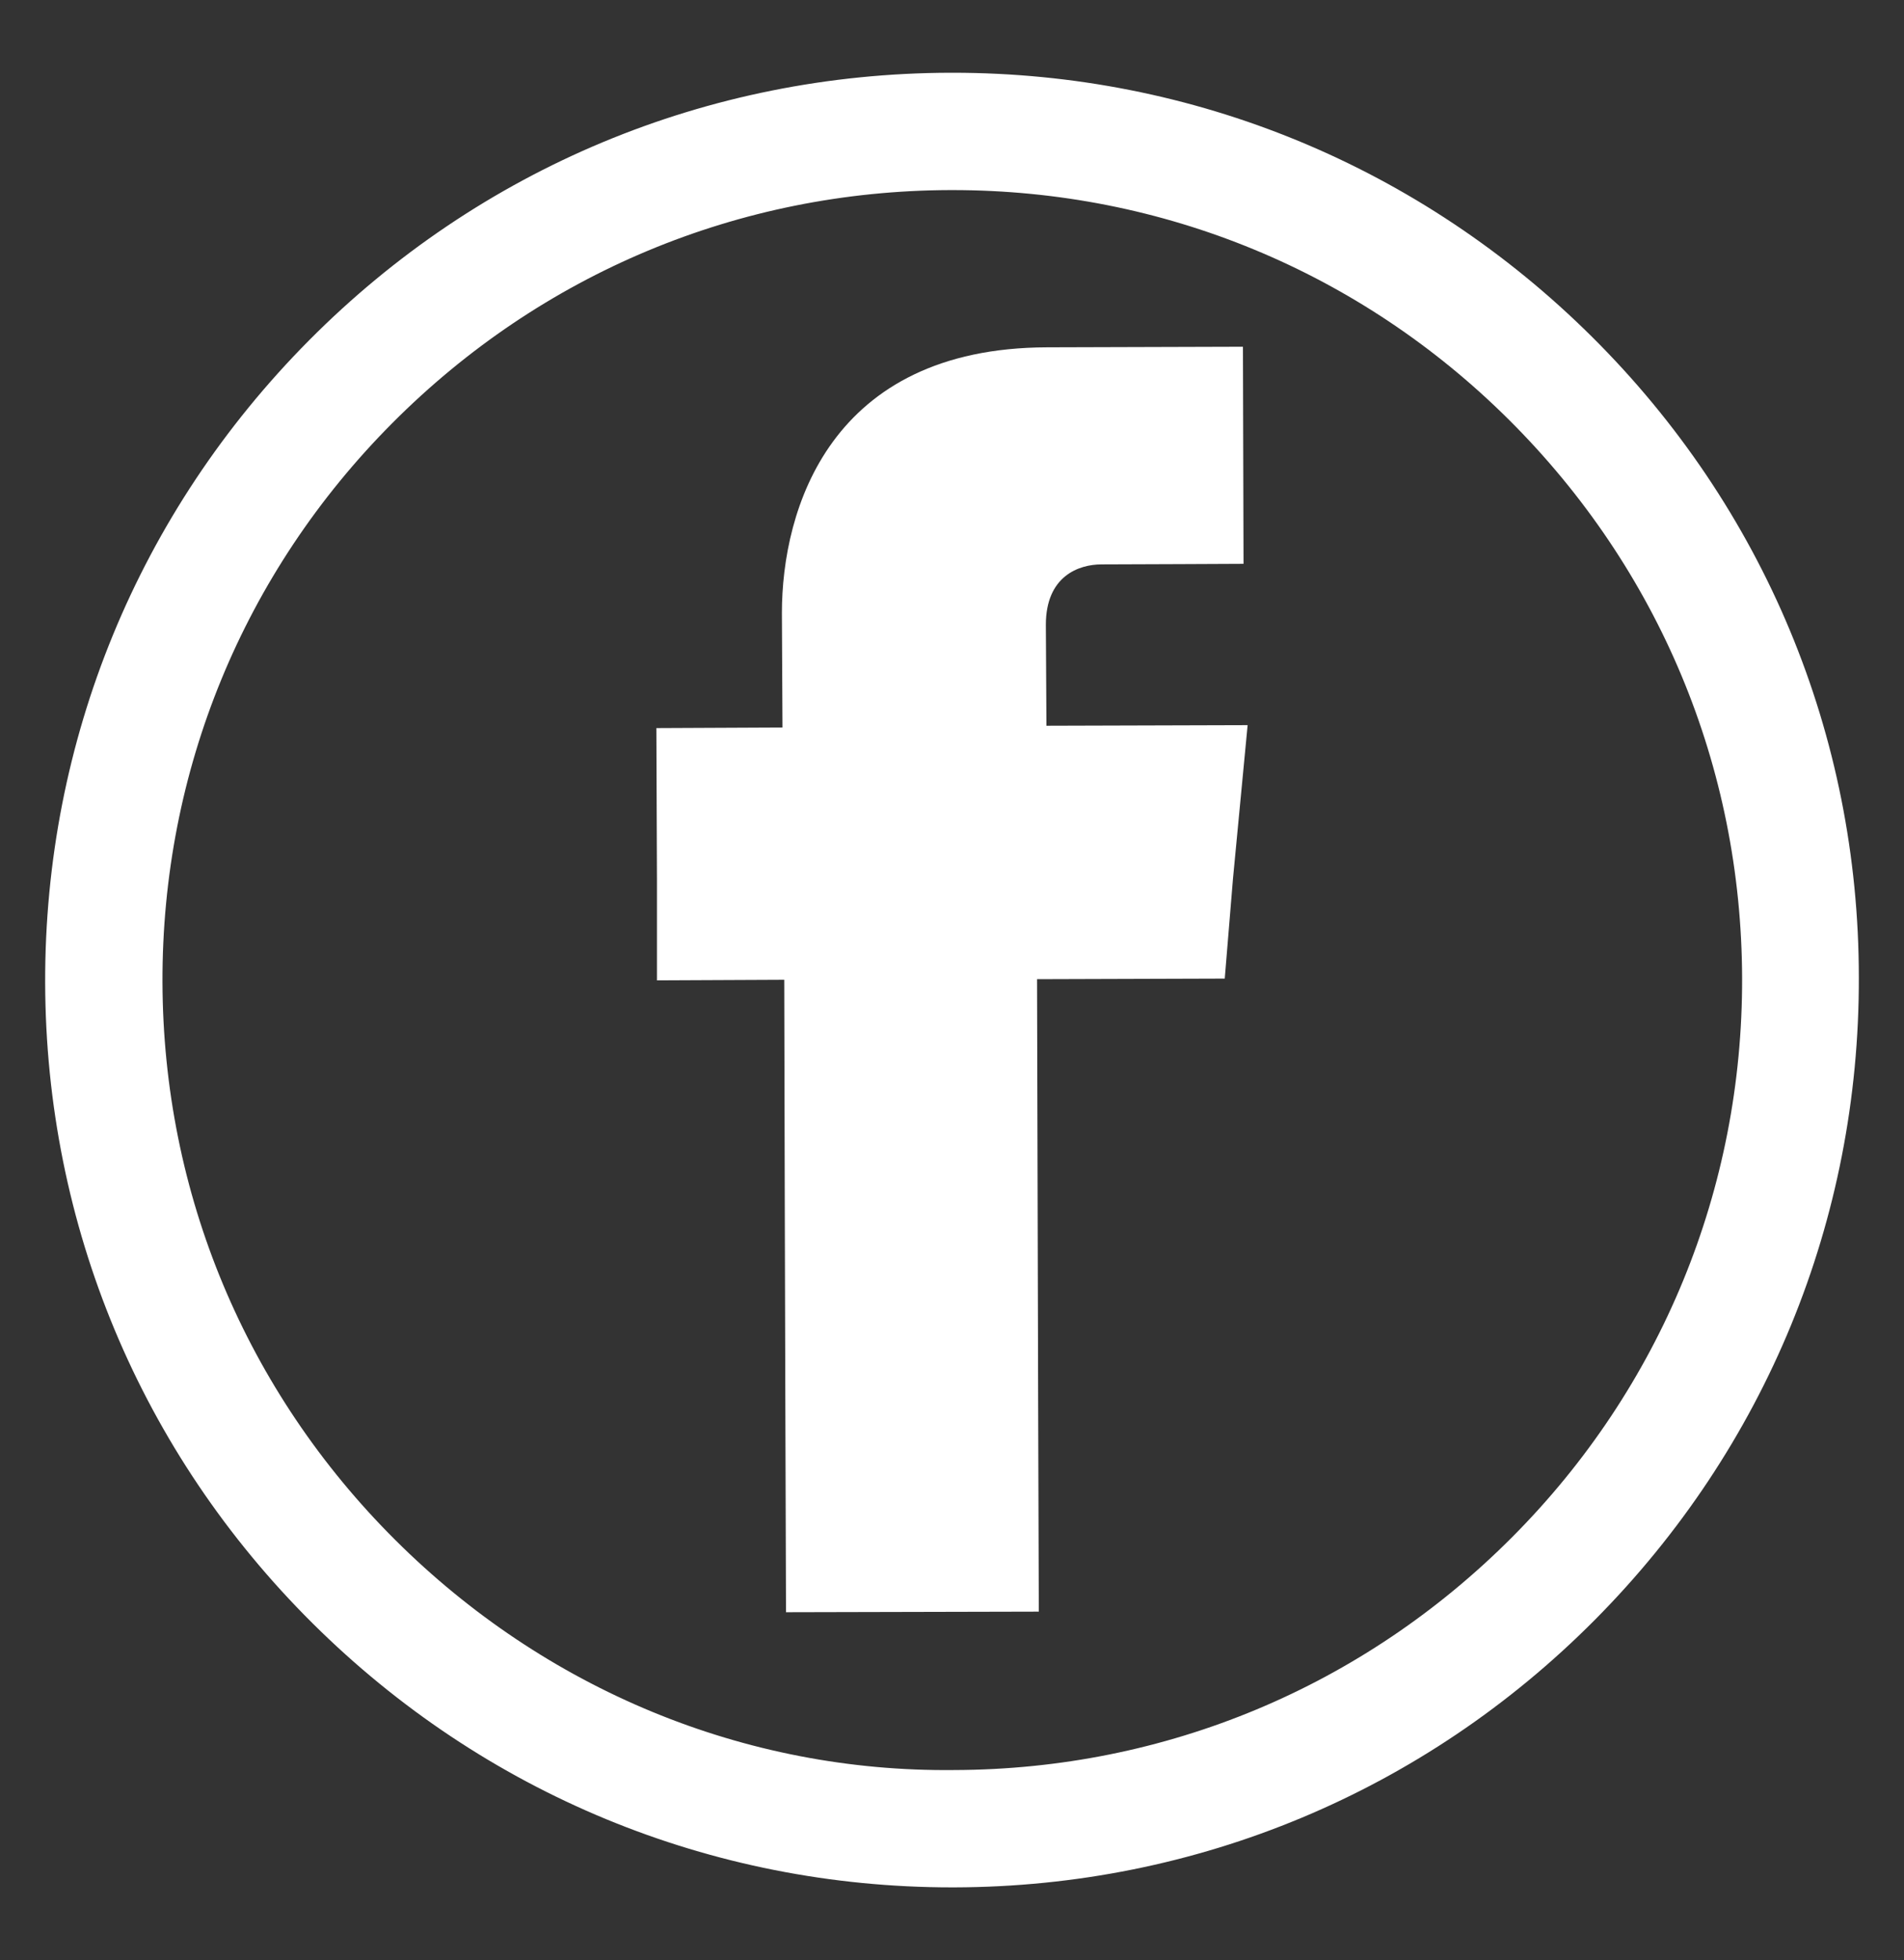 <?xml version="1.0" encoding="utf-8"?>
<!-- Generator: Adobe Illustrator 24.0.0, SVG Export Plug-In . SVG Version: 6.00 Build 0)  -->
<svg version="1.1" id="Capa_1" xmlns="http://www.w3.org/2000/svg" xmlns:xlink="http://www.w3.org/1999/xlink" x="0px" y="0px"
	 viewBox="0 0 32.46 33.41" style="enable-background:new 0 0 32.46 33.41;" xml:space="preserve">
<rect x="0" y="0" width="32.46" height="33.41" fill="#333333" stroke="none"/>
<style type="text/css">
	.st0{fill:#FFFFFF;}
</style>
<g>
	<path class="st0" d="M17.83,10.65c0-0.83,0.56-1.03,0.95-1.03c0.38,0,2.42-0.01,2.42-0.01l-0.01-3.7l-3.34,0.01
		c-3.7,0.01-4.52,2.76-4.52,4.53l0.01,1.95l-2.15,0.01L11.2,15l0,1.71l2.17-0.01c0.01,4.89,0.03,10.78,0.03,10.78l4.31-0.01
		c0,0-0.02-5.96-0.03-10.78l3.2-0.01l0.14-1.7l0.25-2.62l-3.43,0.01L17.83,10.65z"/>
	<path class="st0" d="M27.14,5.74c-2.92-2.9-6.79-4.5-10.9-4.5c-0.01,0-0.03,0-0.04,0C12.06,1.25,8.18,2.87,5.27,5.8
		s-4.51,6.82-4.5,10.95c0.01,4.13,1.63,8.01,4.56,10.92c2.92,2.9,6.79,4.5,10.9,4.5c0.01,0,0.03,0,0.04,0
		c4.13-0.01,8.01-1.63,10.92-4.56s4.51-6.82,4.5-10.95C31.69,12.53,30.07,8.65,27.14,5.74z M25.78,26.2
		c-2.54,2.55-5.91,3.96-9.51,3.97c-3.58,0.04-6.98-1.38-9.53-3.92c-2.55-2.54-3.96-5.91-3.97-9.51c-0.01-3.6,1.38-6.98,3.92-9.53
		c2.54-2.55,5.91-3.96,9.51-3.97c0.01,0,0.03,0,0.04,0c3.58,0,6.95,1.39,9.49,3.92c2.55,2.54,3.96,5.91,3.97,9.51
		C29.71,20.26,28.32,23.65,25.78,26.2z"/>
</g>
</svg>
